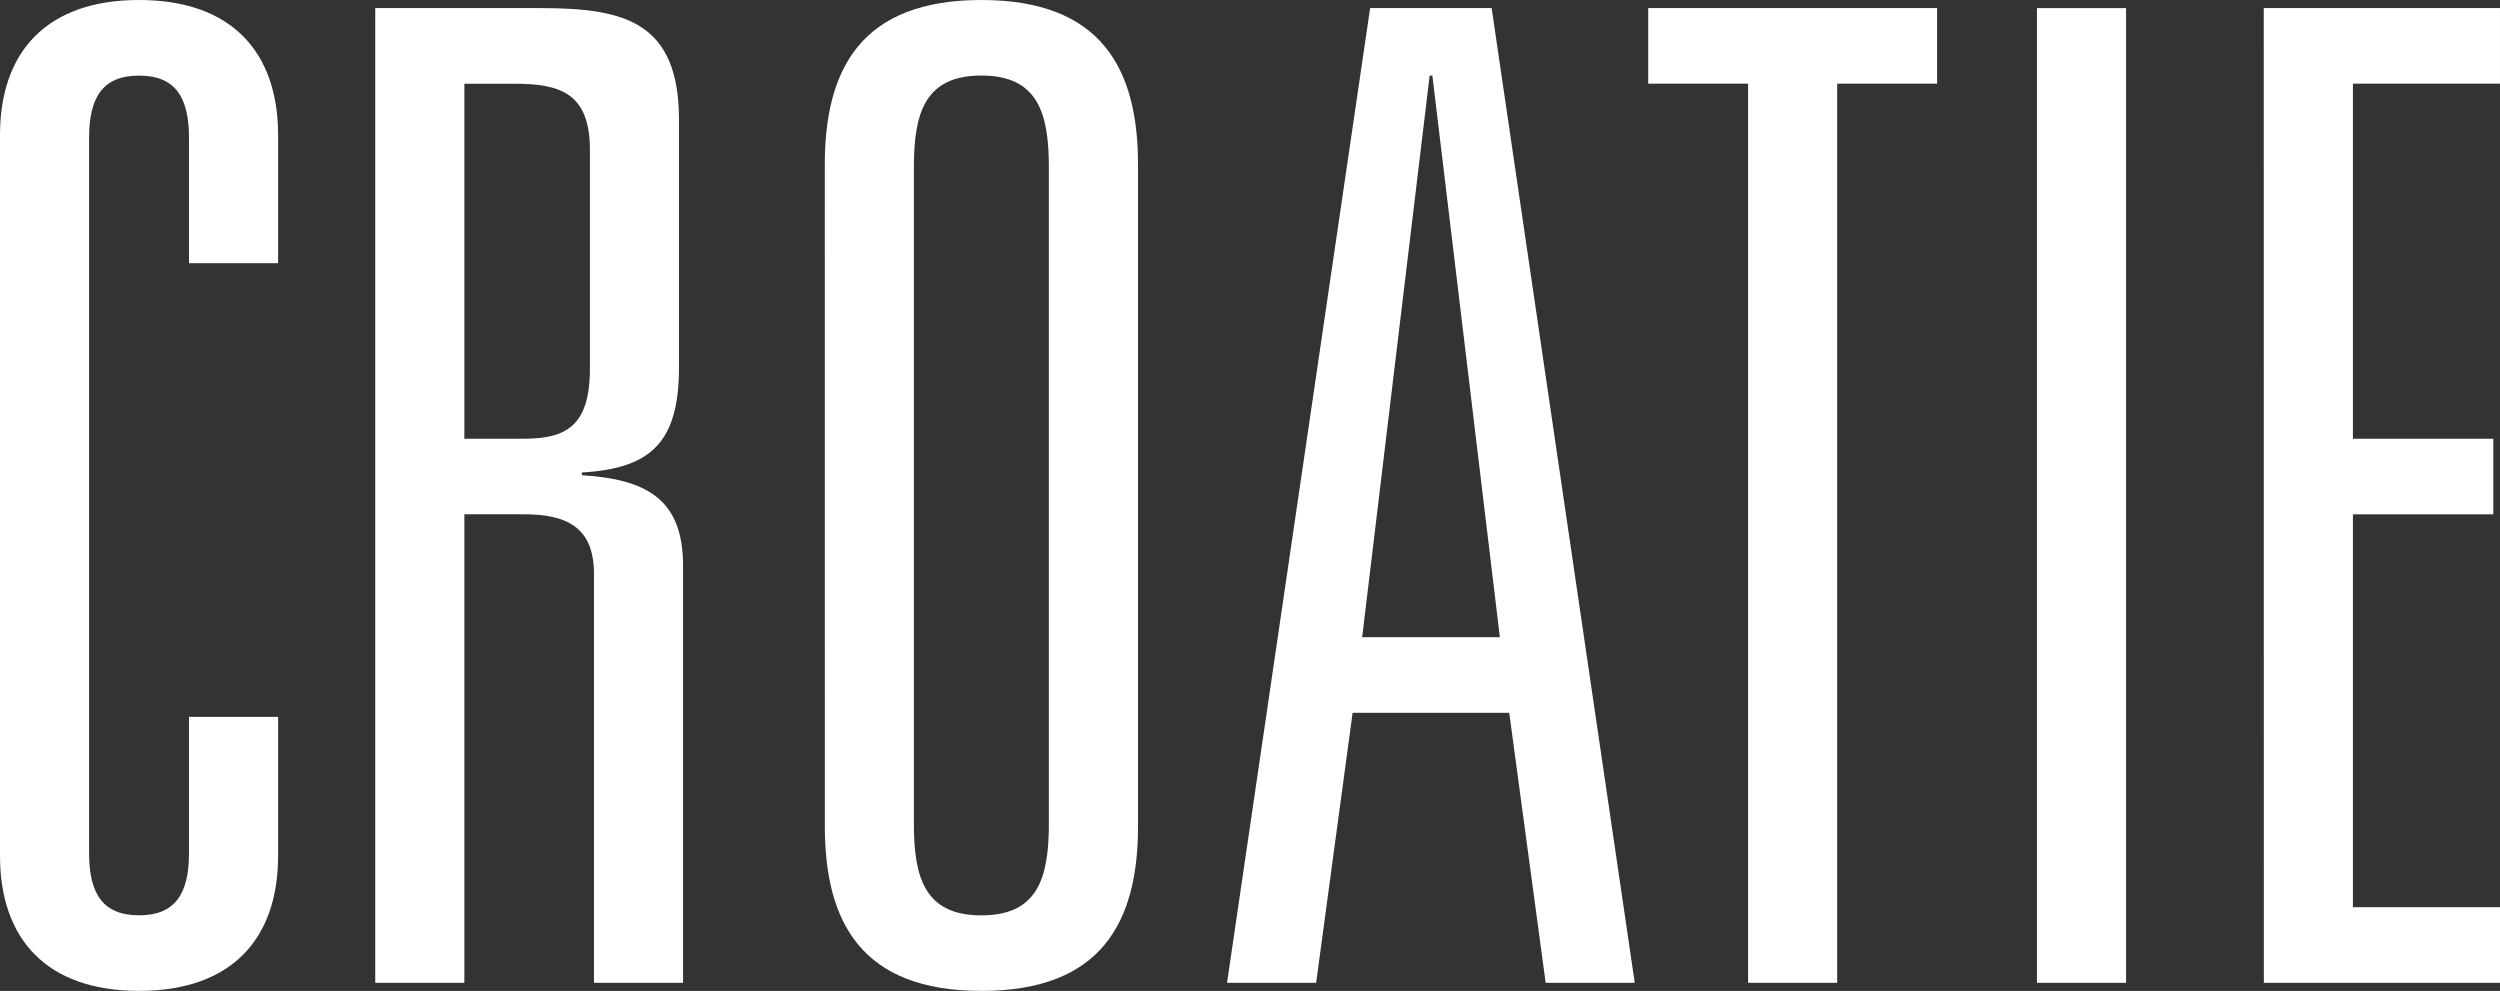 <svg xmlns="http://www.w3.org/2000/svg" xmlns:xlink="http://www.w3.org/1999/xlink" width="133.345" height="52.853" viewBox="0 0 133.345 52.853">
  <rect x="0" y="0" width="133.345" height="52.853" fill="#333333" stroke="none"/>
  <defs>
    <clipPath id="clip-path">
      <rect id="Rettangolo_6" data-name="Rettangolo 6" width="133.345" height="52.853" transform="translate(0 0)" fill="#fff"/>
    </clipPath>
  </defs>
  <g id="croatie-white" transform="translate(0 0)">
    <g id="Raggruppa_7" data-name="Raggruppa 7" clip-path="url(#clip-path)">
      <path id="Tracciato_21" data-name="Tracciato 21" d="M10.081,7.345c0-2.232-.793-3.313-2.665-3.313S4.752,5.113,4.752,7.345V45.508c0,2.233.792,3.313,2.664,3.313s2.665-1.08,2.665-3.313V38.236h4.752v7.416c0,4.393-2.448,7.2-7.417,7.2S0,50.045,0,45.652V7.2C0,2.808,2.448,0,7.416,0s7.417,2.808,7.417,7.2v6.84H10.081Z" fill="#fff"/>
      <path id="Tracciato_22" data-name="Tracciato 22" d="M31.681,30.6c0-2.52-1.513-3.169-3.744-3.169H24.768V52.421H20.015V.432h8.858c4.537,0,7.343.792,7.343,5.976V19.586c0,4.032-1.511,5.4-5.183,5.616v.144c3.384.216,5.4,1.224,5.4,4.825v22.25H31.681Zm-3.744-7.2c2.231,0,3.528-.648,3.528-3.744V7.993c0-3.025-1.585-3.528-4.033-3.528H24.768V23.4Z" fill="#fff"/>
      <path id="Tracciato_23" data-name="Tracciato 23" d="M43.992,8.785C43.992,3.673,45.936,0,52.345,0S60.7,3.673,60.7,8.785V44.068c0,5.112-1.944,8.785-8.352,8.785s-8.353-3.673-8.353-8.785Zm4.752,35.139c0,2.88.576,4.9,3.6,4.9s3.6-2.016,3.6-4.9V8.929c0-2.88-.576-4.9-3.6-4.9s-3.6,2.017-3.6,4.9Z" fill="#fff"/>
      <path id="Tracciato_24" data-name="Tracciato 24" d="M80.5,38.019H72.145L70.2,52.42H65.448L73.08.432h6.481L87.194,52.42H82.442Zm-4.1-33.987h-.145l-3.6,29.955h7.345Z" fill="#fff"/>
      <path id="Tracciato_25" data-name="Tracciato 25" d="M93.24,4.464H87.912V.432h15.409V4.464H97.992V52.42H93.24Z" fill="#fff"/>
      <rect id="Rettangolo_5" data-name="Rettangolo 5" width="4.753" height="51.988" transform="translate(108.647 0.433)" fill="#fff"/>
      <path id="Tracciato_26" data-name="Tracciato 26" d="M120.744.432h12.6V4.464H125.5V23.4h7.489v4.032H125.5V48.388h7.849V52.42h-12.6Z" fill="#fff"/>
    </g>
  </g>
</svg>
